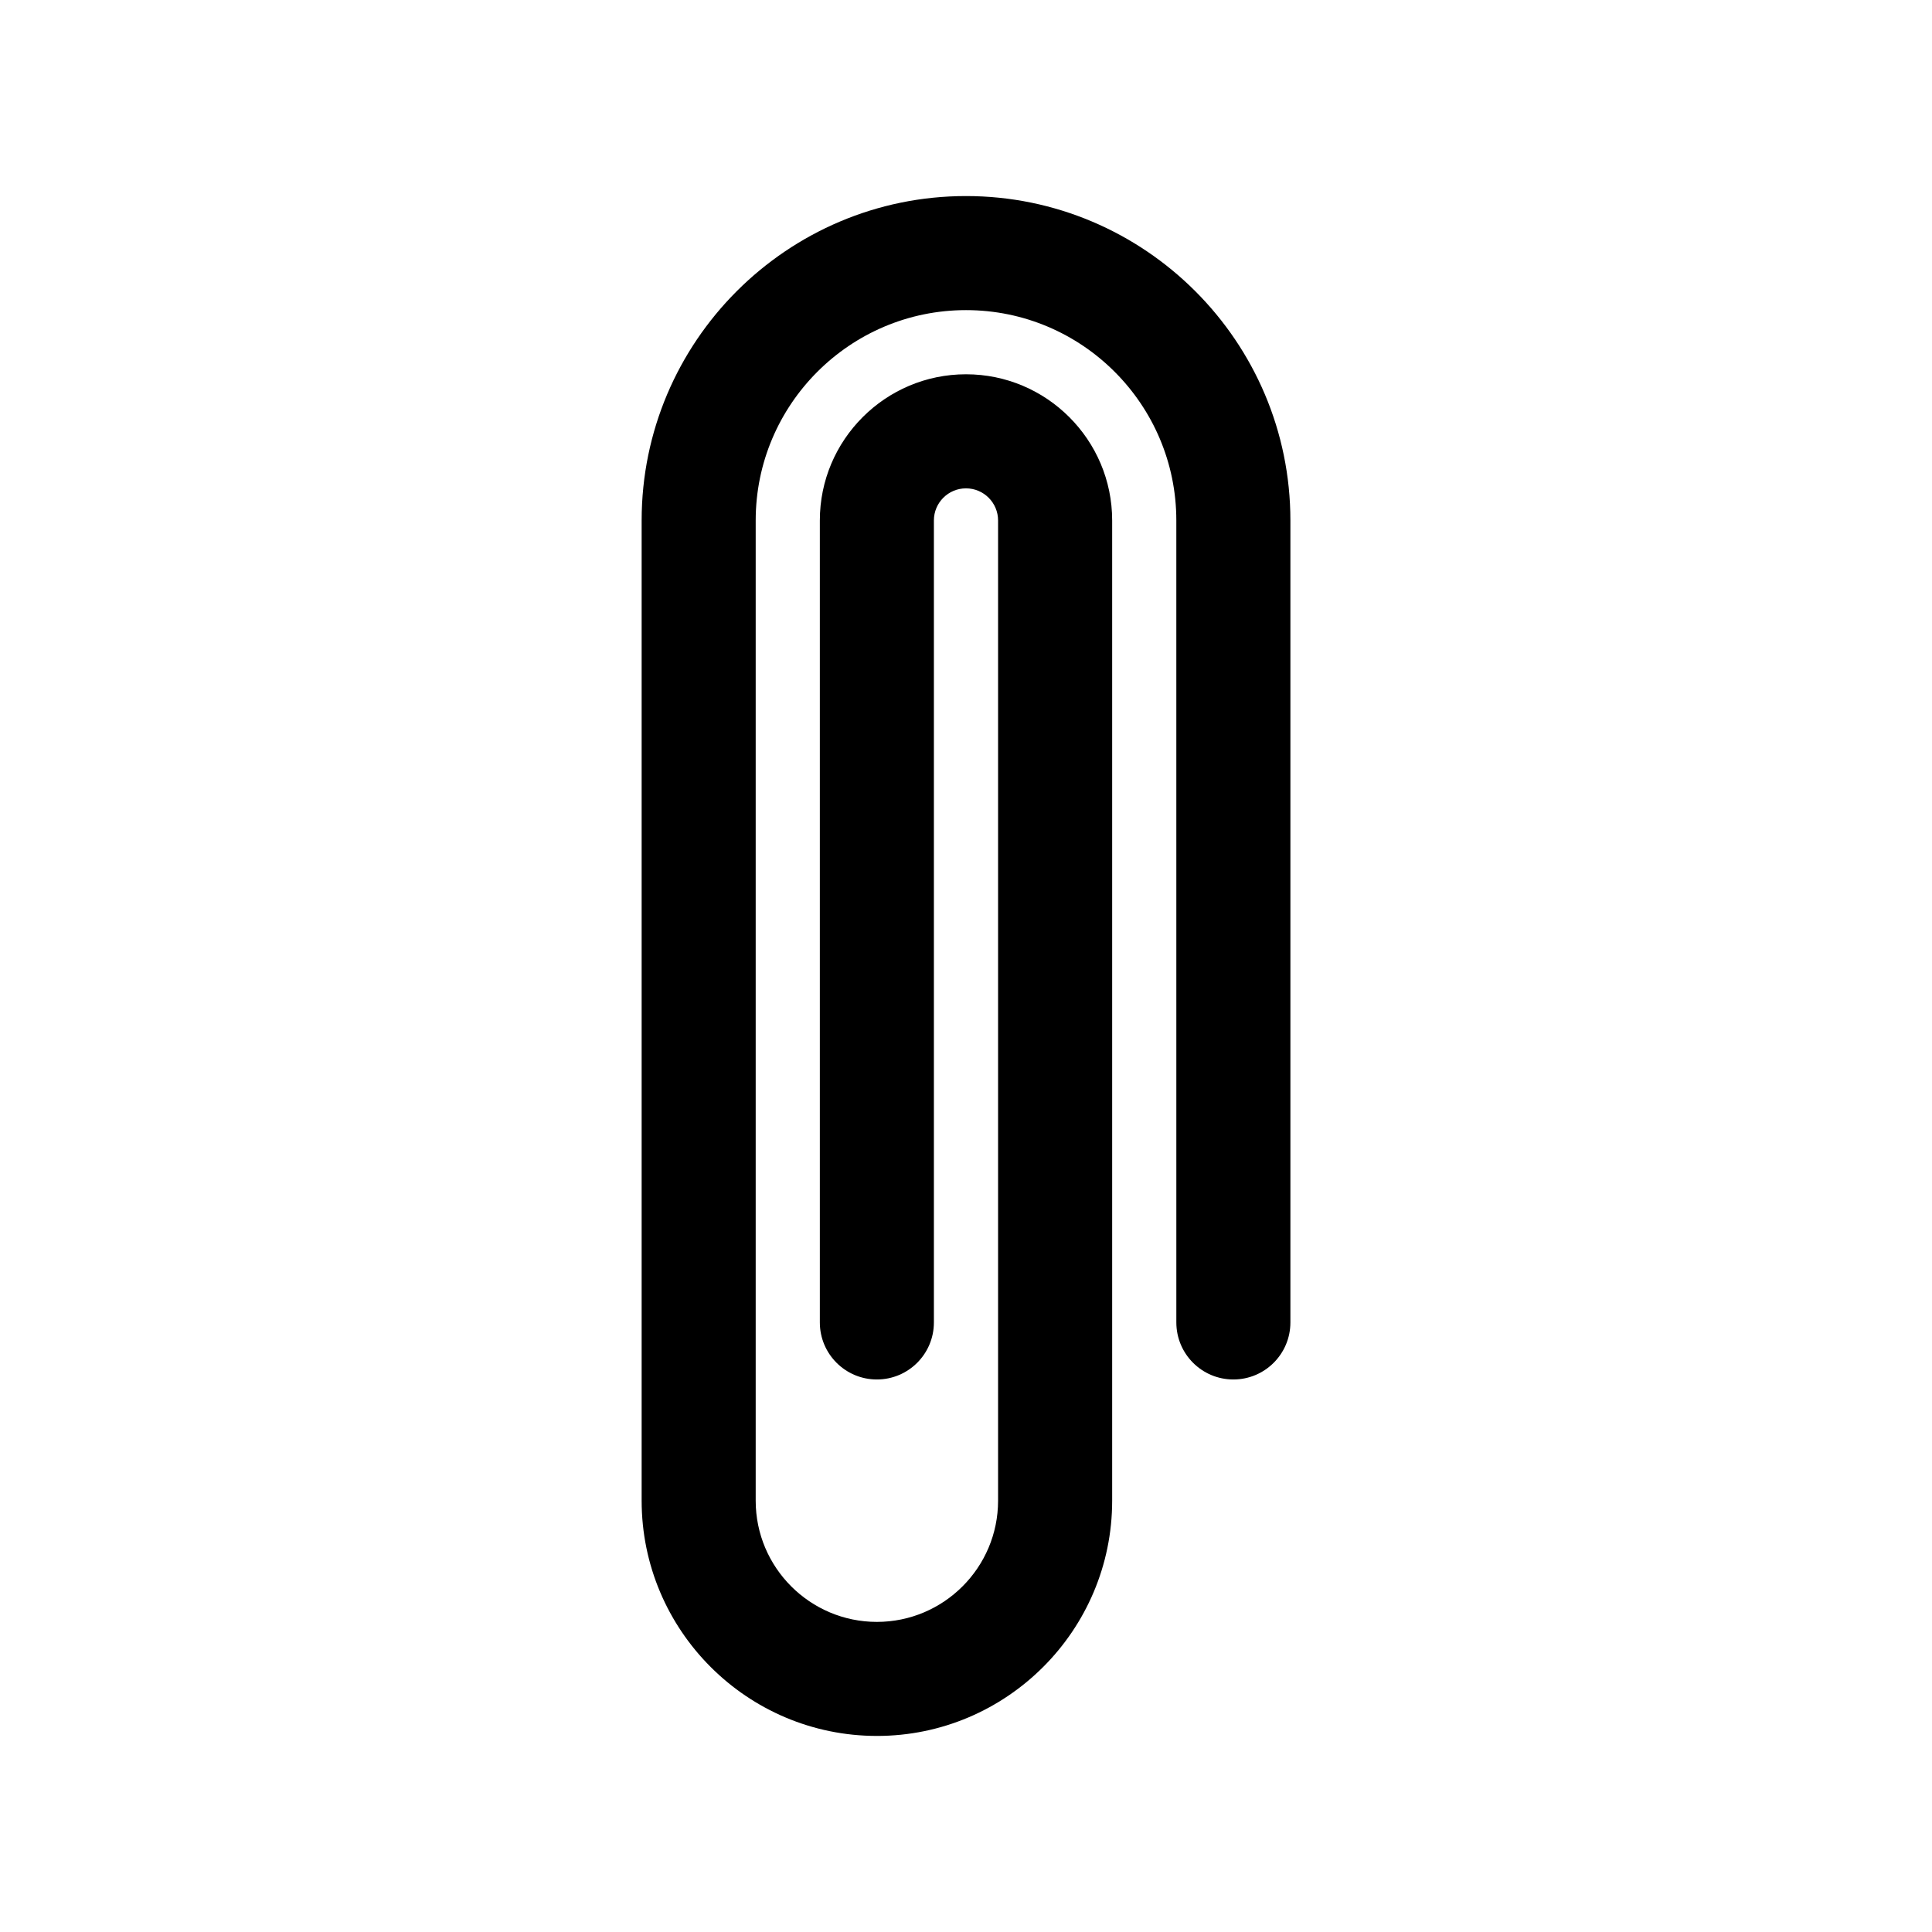 <?xml version="1.0" encoding="UTF-8"?>
<!-- The Best Svg Icon site in the world: iconSvg.co, Visit us! https://iconsvg.co -->
<svg fill="#000000" width="800px" height="800px" version="1.1" viewBox="144 144 512 512" xmlns="http://www.w3.org/2000/svg">
 <path d="m376.39 604.04c-34.375 0-62.348-27.965-62.348-62.348v-259.77c0-47.406 38.562-85.965 85.961-85.965s85.965 38.562 85.965 85.965v212.54c0 8.348-6.766 15.113-15.113 15.113-8.348 0-15.113-6.766-15.113-15.113l-0.004-212.54c0-30.738-25.004-55.738-55.734-55.738s-55.738 25-55.738 55.738v259.78c0 17.707 14.402 32.117 32.117 32.117s32.117-14.41 32.117-32.117v-259.78c0-4.691-3.812-8.504-8.504-8.504-4.691 0-8.504 3.812-8.504 8.504v212.54c0 8.348-6.766 15.113-15.113 15.113s-15.113-6.766-15.113-15.113v-212.54c0-21.355 17.371-38.734 38.734-38.734 21.363 0 38.734 17.375 38.734 38.734v259.78c0 34.371-27.969 62.34-62.344 62.34z"/>
</svg>